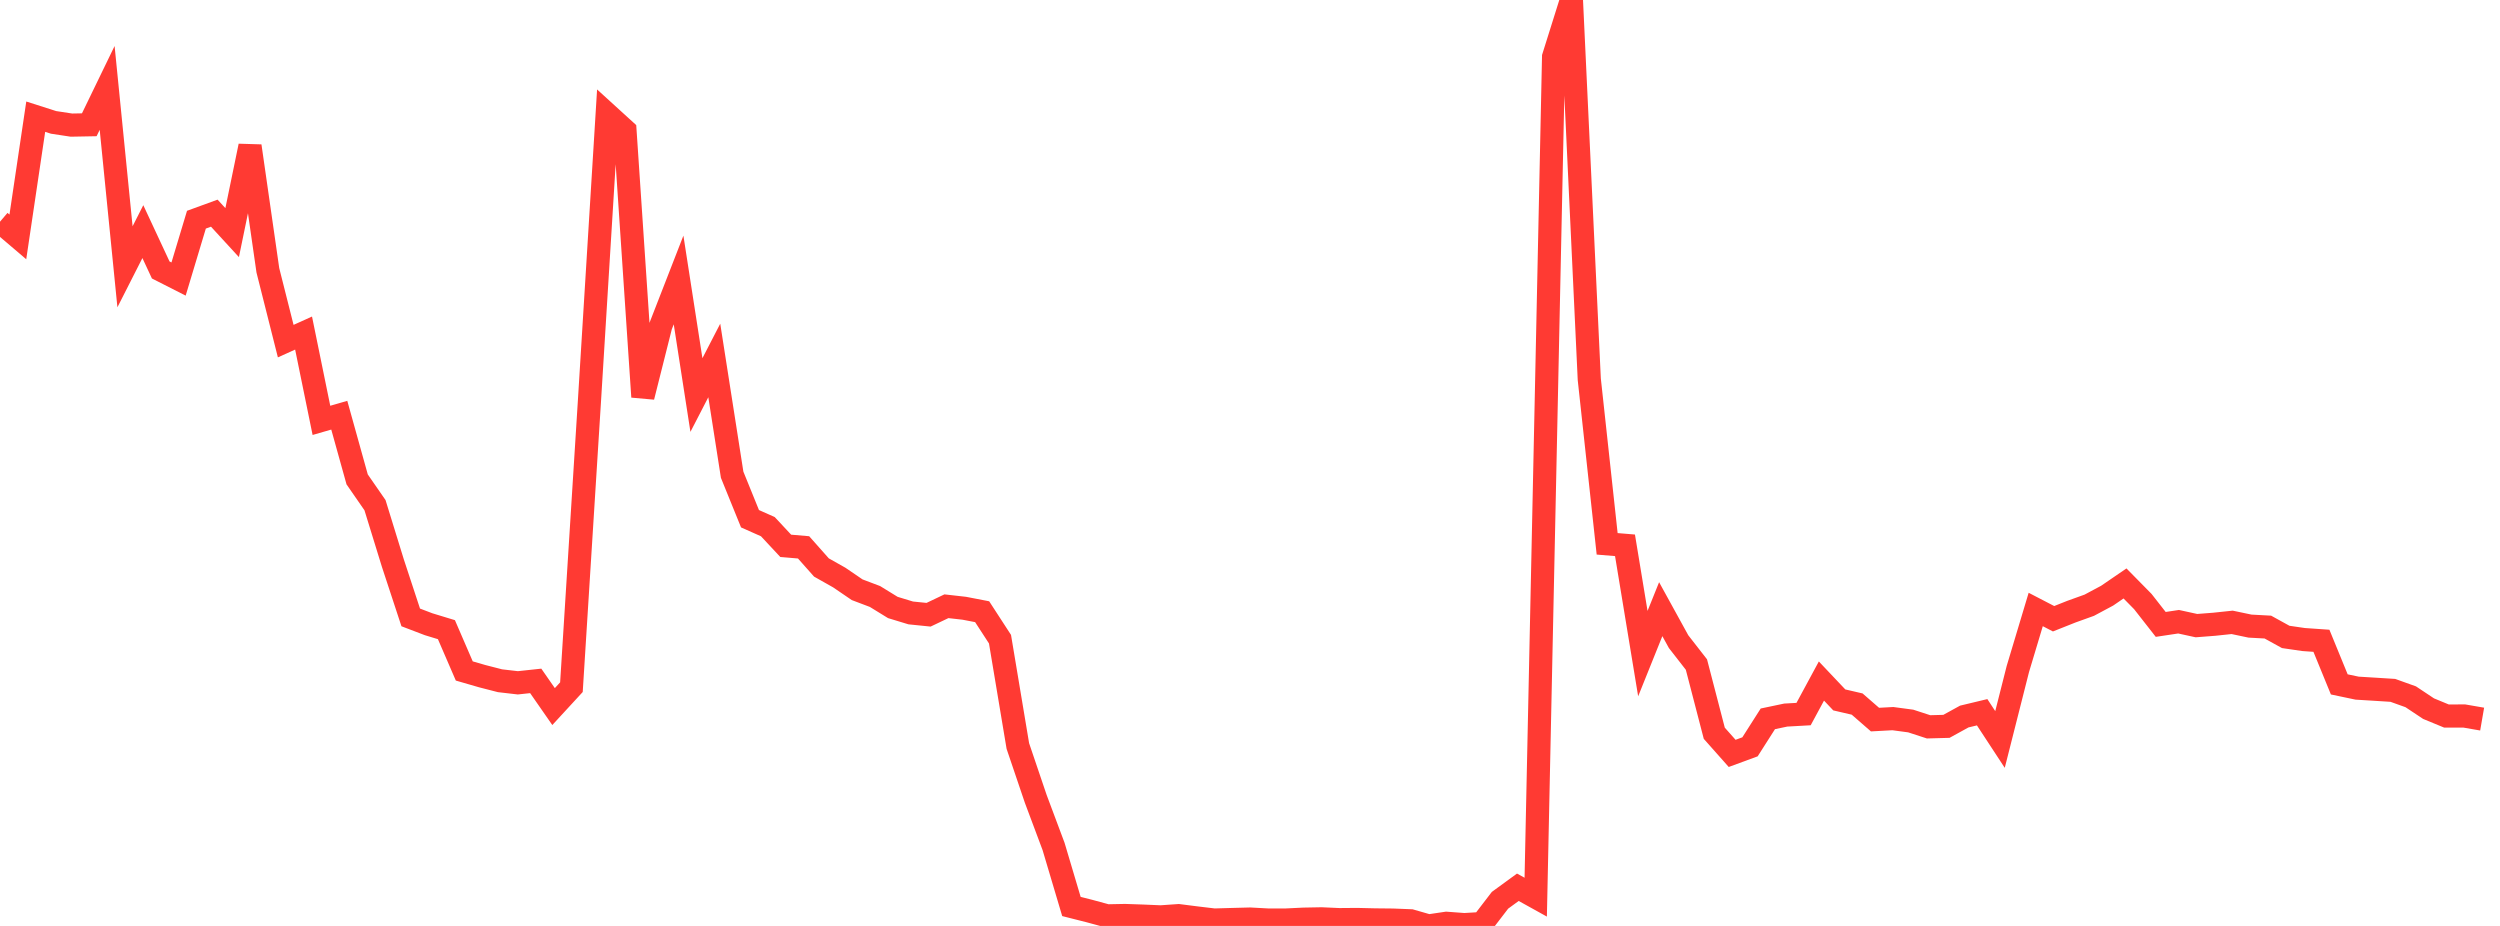 <?xml version="1.0" standalone="no"?>
<!DOCTYPE svg PUBLIC "-//W3C//DTD SVG 1.1//EN" "http://www.w3.org/Graphics/SVG/1.1/DTD/svg11.dtd">

<svg width="135" height="50" viewBox="0 0 135 50" preserveAspectRatio="none" 
  xmlns="http://www.w3.org/2000/svg"
  xmlns:xlink="http://www.w3.org/1999/xlink">


<polyline points="0.0, 11.972 0.964, 12.793 1.929, 6.301 2.893, 6.609 3.857, 6.756 4.821, 6.738 5.786, 4.747 6.75, 14.406 7.714, 12.508 8.679, 14.578 9.643, 15.068 10.607, 11.863 11.571, 11.511 12.536, 12.562 13.5, 7.885 14.464, 14.595 15.429, 18.421 16.393, 17.985 17.357, 22.7 18.321, 22.421 19.286, 25.887 20.25, 27.28 21.214, 30.406 22.179, 33.34 23.143, 33.708 24.107, 34.002 25.071, 36.232 26.036, 36.512 27.0, 36.76 27.964, 36.872 28.929, 36.768 29.893, 38.155 30.857, 37.108 31.821, 21.797 32.786, 6.17 33.75, 7.048 34.714, 21.43 35.679, 17.596 36.643, 15.119 37.607, 21.332 38.571, 19.465 39.536, 25.636 40.5, 28.011 41.464, 28.44 42.429, 29.475 43.393, 29.557 44.357, 30.644 45.321, 31.188 46.286, 31.846 47.25, 32.211 48.214, 32.804 49.179, 33.098 50.143, 33.196 51.107, 32.737 52.071, 32.846 53.036, 33.032 54.0, 34.516 54.964, 40.286 55.929, 43.134 56.893, 45.709 57.857, 48.95 58.821, 49.194 59.786, 49.456 60.75, 49.437 61.714, 49.47 62.679, 49.511 63.643, 49.444 64.607, 49.567 65.571, 49.682 66.536, 49.654 67.5, 49.629 68.464, 49.681 69.429, 49.682 70.393, 49.635 71.357, 49.617 72.321, 49.66 73.286, 49.652 74.25, 49.675 75.214, 49.685 76.179, 49.723 77.143, 50.0 78.107, 49.857 79.071, 49.929 80.036, 49.872 81.0, 48.615 81.964, 47.912 82.929, 48.447 83.893, 3.071 84.857, 0.0 85.821, 20.481 86.786, 29.367 87.75, 29.447 88.714, 35.295 89.679, 32.895 90.643, 34.648 91.607, 35.886 92.571, 39.595 93.536, 40.683 94.5, 40.329 95.464, 38.817 96.429, 38.614 97.393, 38.56 98.357, 36.776 99.321, 37.795 100.286, 38.019 101.25, 38.858 102.214, 38.806 103.179, 38.935 104.143, 39.249 105.107, 39.223 106.071, 38.693 107.036, 38.461 108.0, 39.932 108.964, 36.126 109.929, 32.912 110.893, 33.412 111.857, 33.029 112.821, 32.682 113.786, 32.166 114.75, 31.506 115.714, 32.485 116.679, 33.718 117.643, 33.573 118.607, 33.784 119.571, 33.709 120.536, 33.607 121.5, 33.81 122.464, 33.862 123.429, 34.394 124.393, 34.535 125.357, 34.602 126.321, 36.957 127.286, 37.16 128.25, 37.219 129.214, 37.28 130.179, 37.626 131.143, 38.267 132.107, 38.665 133.071, 38.664 134.036, 38.831" fill="none" stroke="#ff3a33" stroke-width="1.25"/>

</svg>